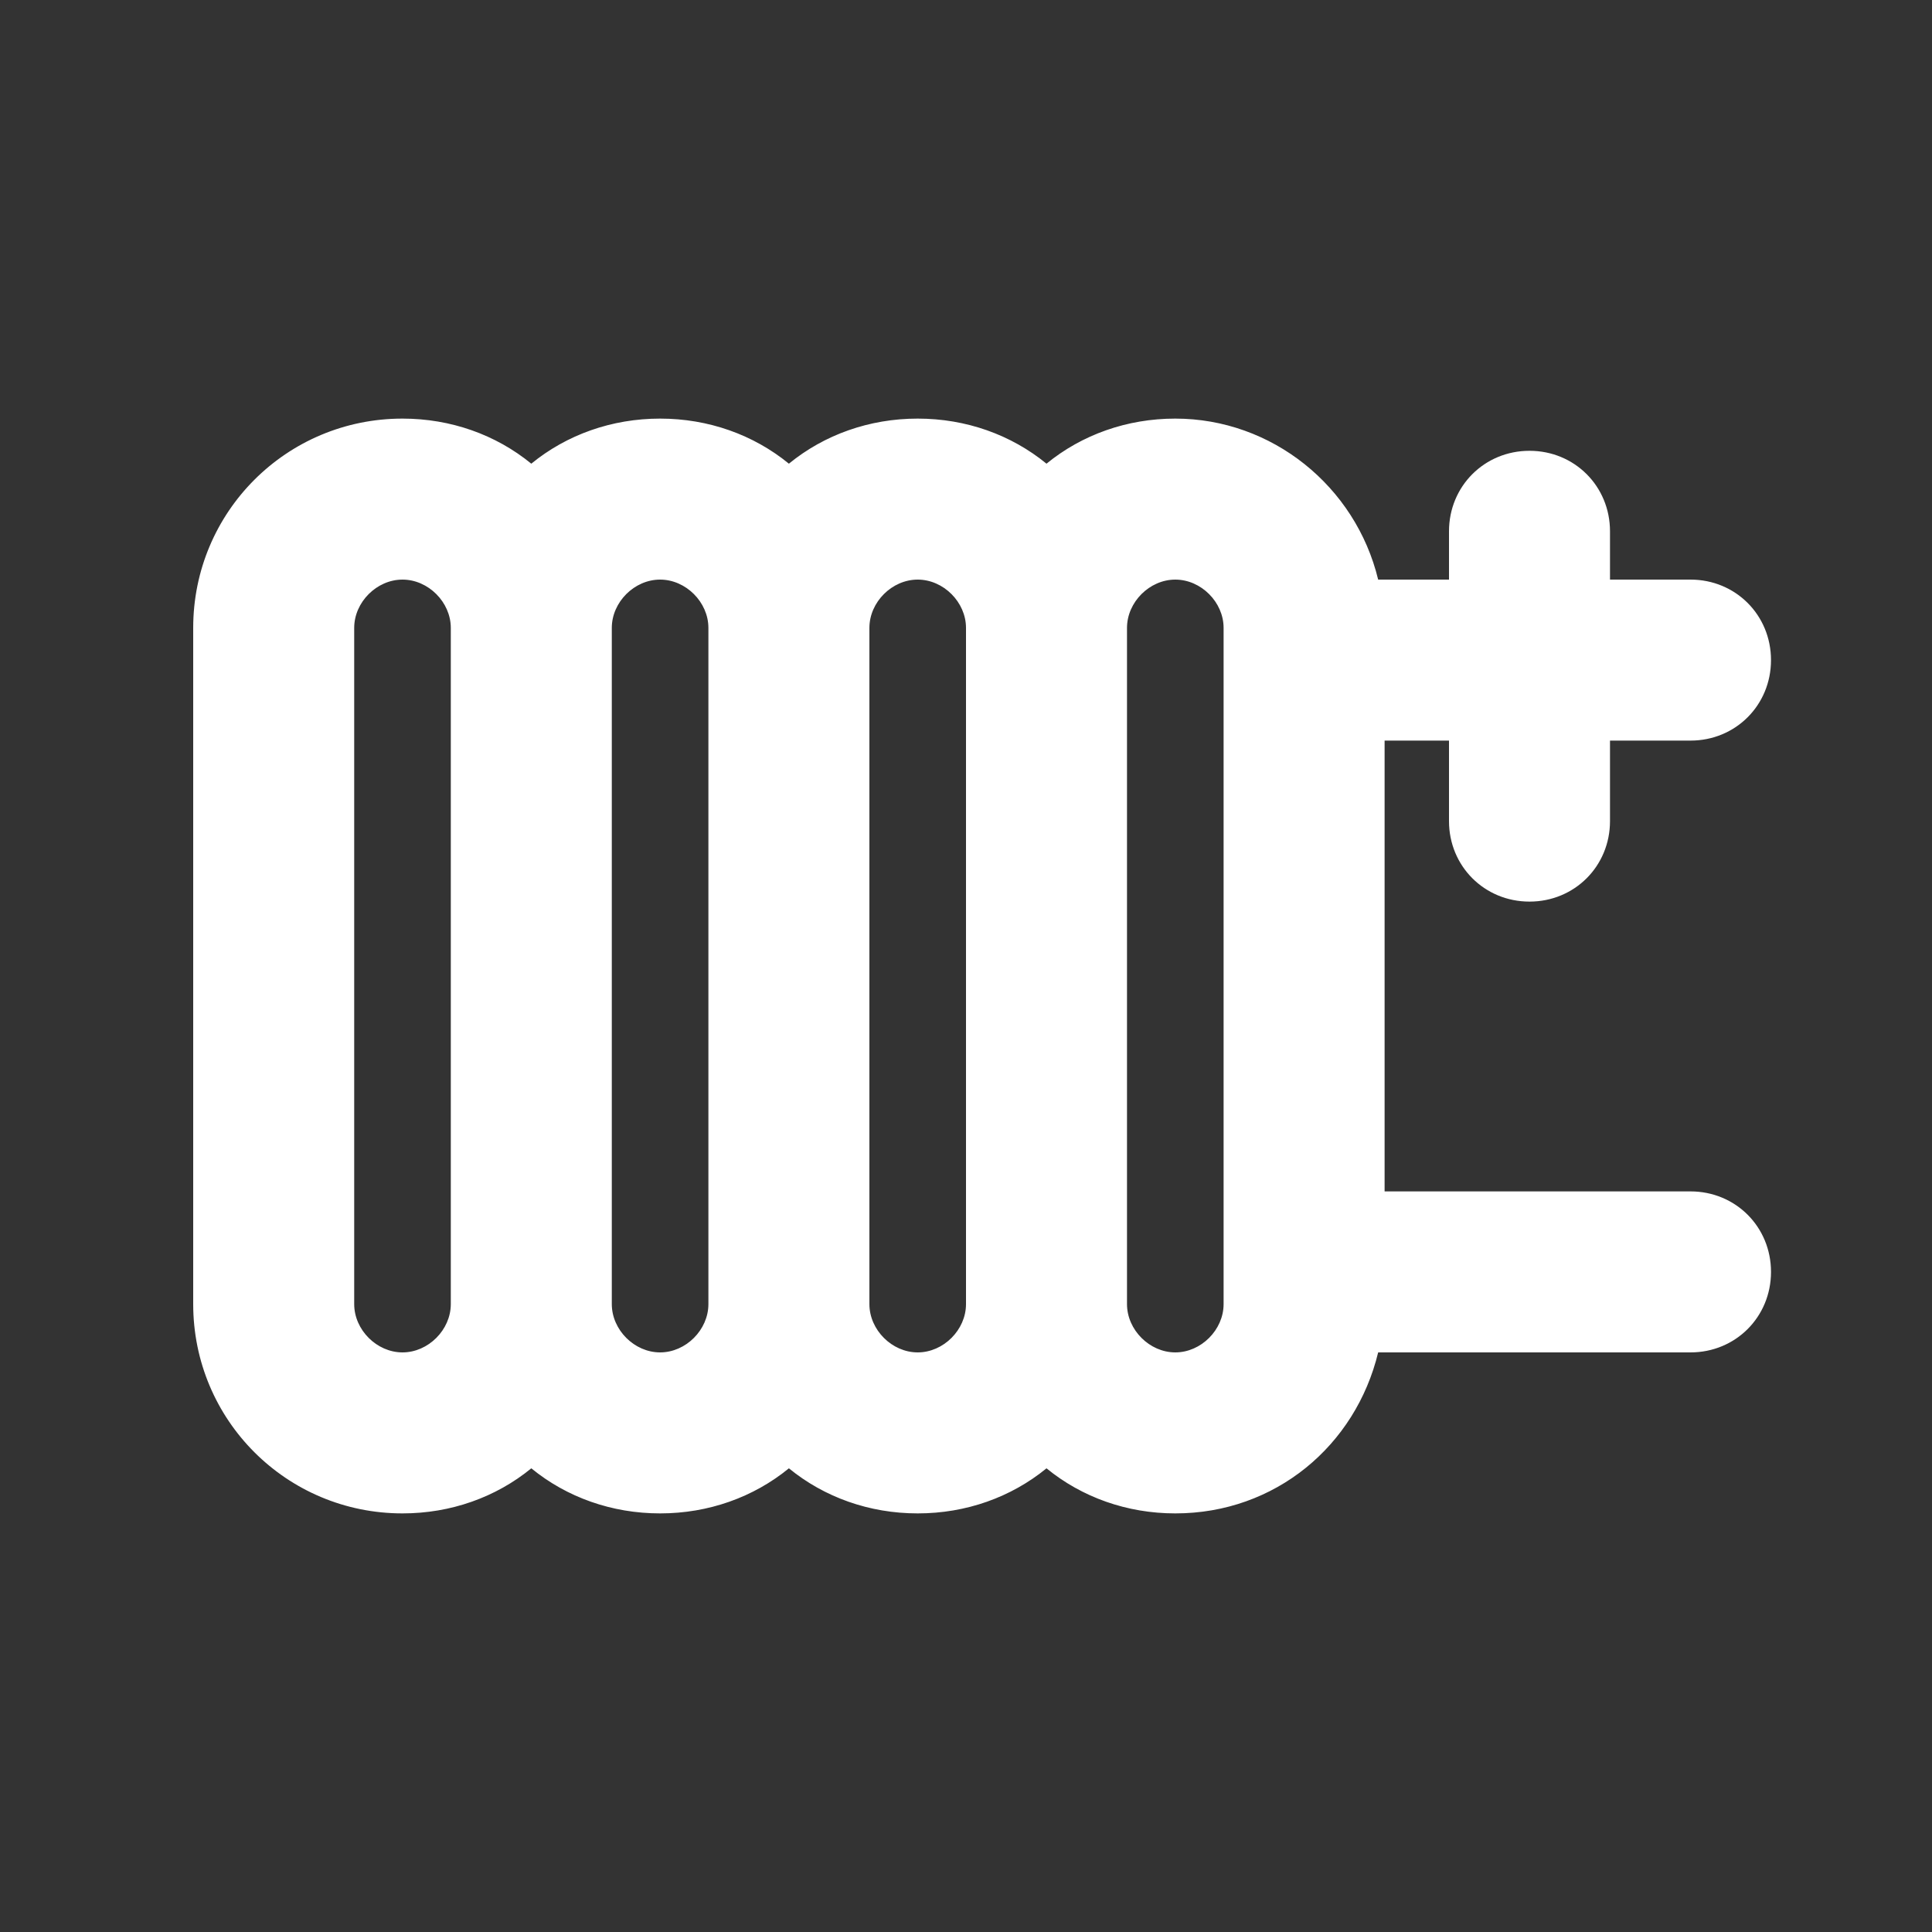 <?xml version="1.0" encoding="utf-8"?>
<!-- Generator: Adobe Illustrator 21.0.0, SVG Export Plug-In . SVG Version: 6.00 Build 0)  -->
<svg version="1.1" id="Layer_1" xmlns="http://www.w3.org/2000/svg" xmlns:xlink="http://www.w3.org/1999/xlink" x="0px" y="0px"
	 viewBox="0 0 60 60" style="enable-background:new 0 0 60 60;" xml:space="preserve">
<rect x="0" y="0" width="60" height="60" fill="#333333" stroke="none"/>
<style type="text/css">
	.st0{fill:#FFFFFF;}
	.st1{fill:#BFBFBF;}
	.st2{fill:#272E74;}
	.st3{fill:#344290;}
	.st4{fill:#EEC109;}
	.st5{fill:#272727;}
	.st6{fill:#E2007A;}
	.st7{fill:#858585;}
</style>
<g id="szczala_3_1_">
</g>
<g id="szczala_3">
</g>
<g id="zwijak">
</g>
<path class="st0" d="M47.5,28c1.4,0,2.5-1.1,2.5-2.5V23h2.5c1.4,0,2.5-1.1,2.5-2.5S53.9,18,52.5,18H50v-1.5c0-1.4-1.1-2.5-2.5-2.5
	S45,15.1,45,16.5V18h-2.2c-0.7-2.9-3.3-5-6.3-5c-1.5,0-2.9,0.5-4,1.4c-1.1-0.9-2.5-1.4-4-1.4s-2.9,0.5-4,1.4c-1.1-0.9-2.5-1.4-4-1.4
	s-2.9,0.5-4,1.4c-1.1-0.9-2.5-1.4-4-1.4C8.9,13,6,15.9,6,19.5v21c0,3.6,2.9,6.5,6.5,6.5c1.5,0,2.9-0.5,4-1.4c1.1,0.9,2.5,1.4,4,1.4
	s2.9-0.5,4-1.4c1.1,0.9,2.5,1.4,4,1.4s2.9-0.5,4-1.4c1.1,0.9,2.5,1.4,4,1.4c3.1,0,5.6-2.1,6.3-5h9.7c1.4,0,2.5-1.1,2.5-2.5
	S53.9,37,52.5,37H43V23h2v2.5C45,26.9,46.1,28,47.5,28z M12.5,42c-0.8,0-1.5-0.7-1.5-1.5v-21c0-0.8,0.7-1.5,1.5-1.5s1.5,0.7,1.5,1.5
	v21C14,41.3,13.3,42,12.5,42z M20.5,42c-0.8,0-1.5-0.7-1.5-1.5v-21c0-0.8,0.7-1.5,1.5-1.5s1.5,0.7,1.5,1.5v21
	C22,41.3,21.3,42,20.5,42z M28.5,42c-0.8,0-1.5-0.7-1.5-1.5v-21c0-0.8,0.7-1.5,1.5-1.5s1.5,0.7,1.5,1.5v21C30,41.3,29.3,42,28.5,42z
	 M38,40.5c0,0.8-0.7,1.5-1.5,1.5S35,41.3,35,40.5v-21c0-0.8,0.7-1.5,1.5-1.5s1.5,0.7,1.5,1.5V40.5z"/>
</svg>
